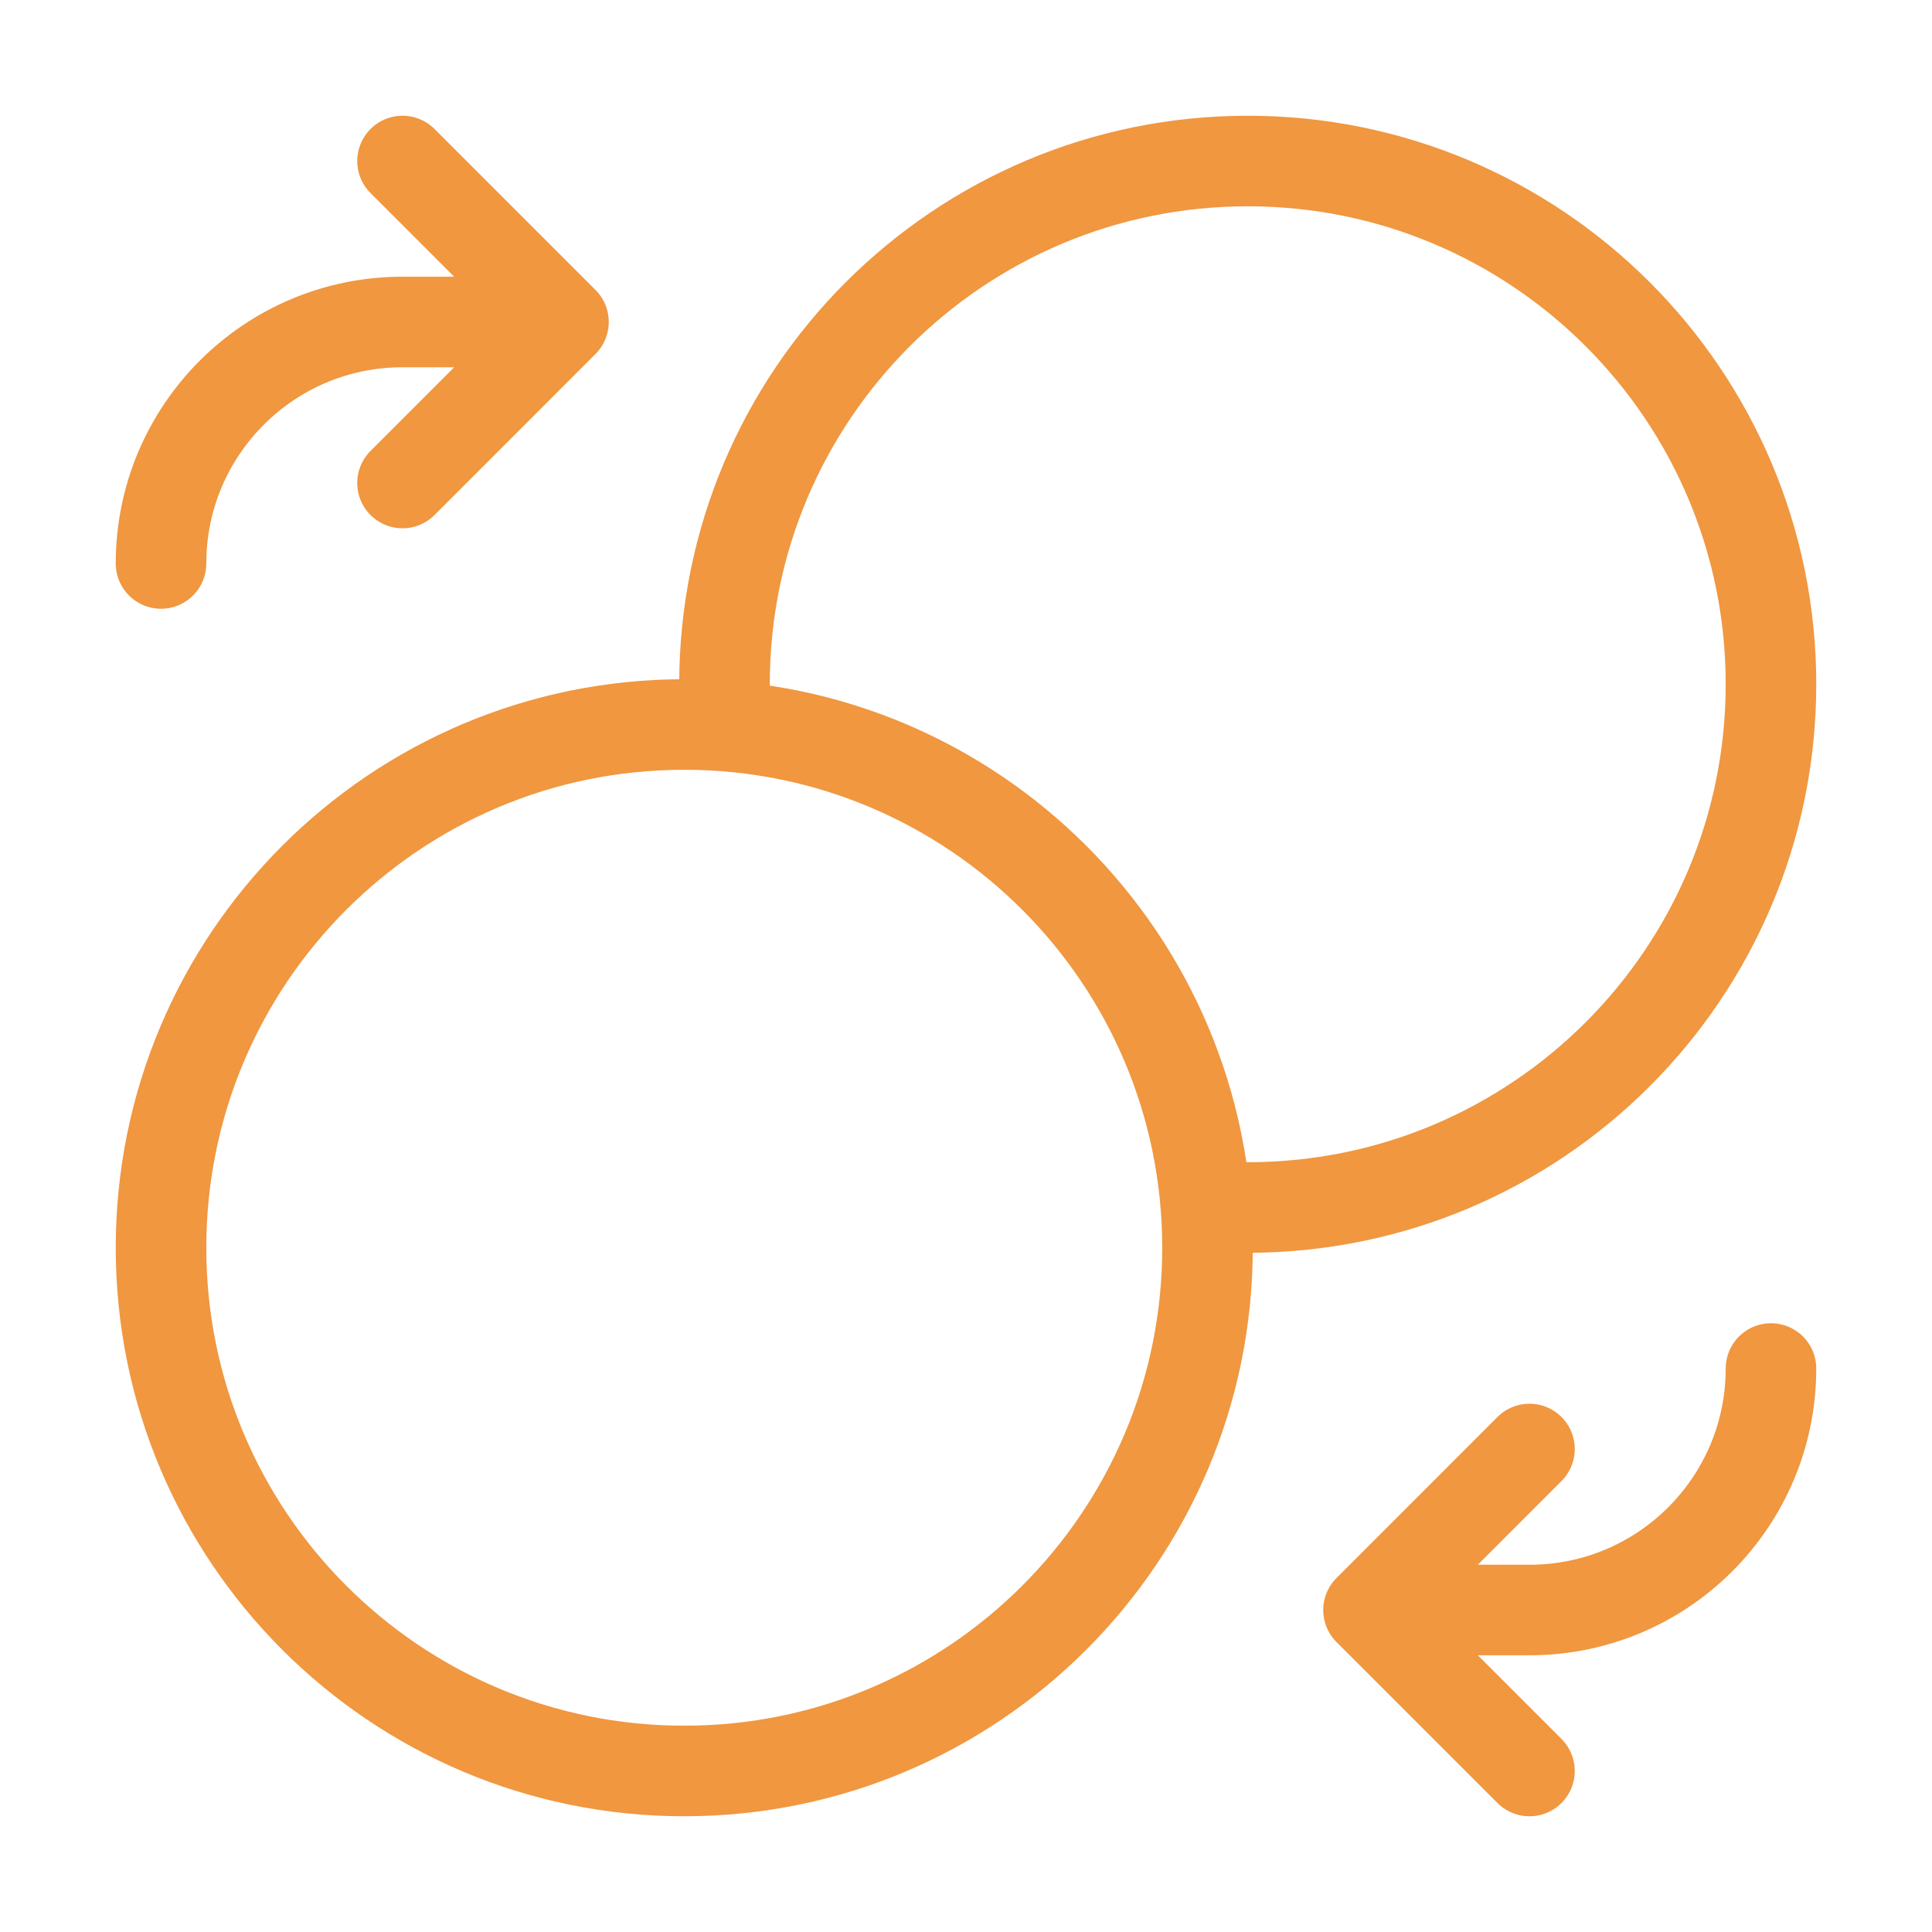 <svg width="32" height="32" viewBox="0 0 32 32" fill="none" xmlns="http://www.w3.org/2000/svg">
<path d="M12.025 12C12.008 11.78 12 11.558 12 11.333C12 6.547 15.88 2.667 20.667 2.667C25.453 2.667 29.333 6.547 29.333 11.333C29.333 16.12 25.453 20 20.667 20C20.442 20 20.22 19.991 20 19.975" stroke="#F09740" stroke-width="1.5" stroke-linecap="round" stroke-linejoin="round"/>
<path d="M11.333 29.333C6.547 29.333 2.667 25.453 2.667 20.667C2.667 15.88 6.547 12 11.333 12C16.12 12 20 15.88 20 20.667C20 25.453 16.12 29.333 11.333 29.333Z" stroke="#F09740" stroke-width="1.5" stroke-linecap="round" stroke-linejoin="round"/>
<path d="M29.333 22.667C29.333 24.876 27.543 26.667 25.333 26.667H22.667M22.667 26.667L25.333 24M22.667 26.667L25.333 29.333" stroke="#F09740" stroke-width="1.5" stroke-linecap="round" stroke-linejoin="round"/>
<path d="M2.667 9.333C2.667 7.124 4.458 5.333 6.667 5.333H9.333M9.333 5.333L6.667 8M9.333 5.333L6.667 2.667" stroke="#F09740" stroke-width="1.5" stroke-linecap="round" stroke-linejoin="round"/>
</svg>
